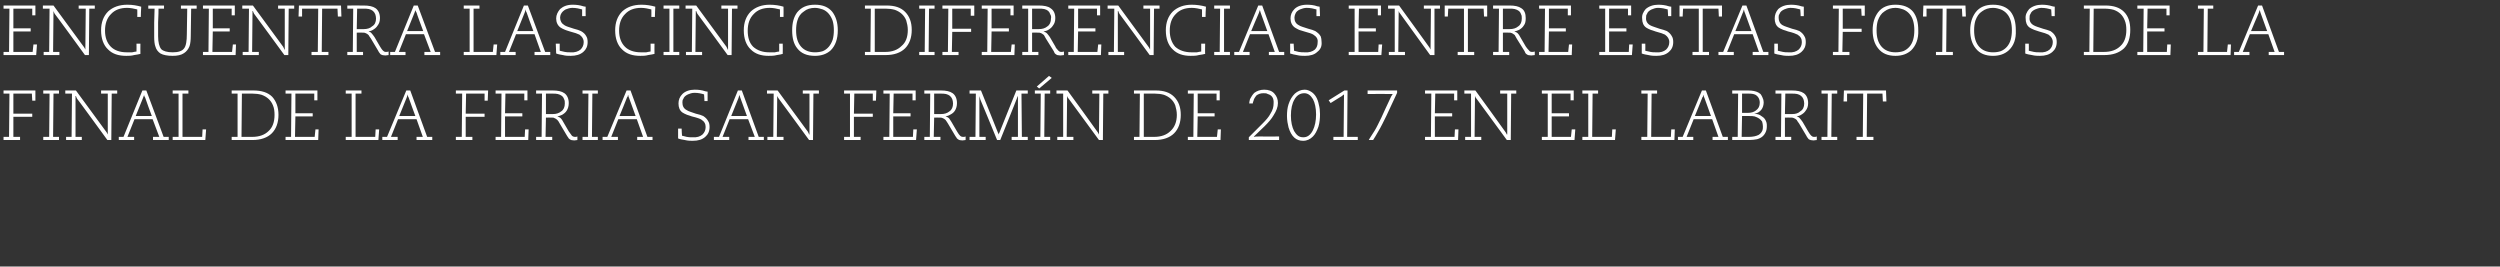 <?xml version="1.0" standalone="no"?><!DOCTYPE svg PUBLIC "-//W3C//DTD SVG 1.1//EN" "http://www.w3.org/Graphics/SVG/1.1/DTD/svg11.dtd"><svg xmlns="http://www.w3.org/2000/svg" version="1.1" width="635.6px" height="67.755px" viewBox="0 0 635.6 67.755"><rect x="0" y="0" width="635.6" height="67.755" fill="#333333" stroke="none"/>  <desc>ENCUENTRA LAS CINCO DIFERENCIAS ENTRE ESTAS FOTOS DE la final DE LA Feria San Ferm n de 2017 en el LABRIT</desc>  <defs/>  <g id="Polygon36024">    <path d="M 0.9 35.6 L 0.9 34.8 L 2.3 34.8 L 2.4 23.8 L 0.9 23.8 L 0.9 23 L 9 23 L 9 25.6 L 8.2 25.6 L 8.1 23.8 L 3.4 23.8 L 3.4 28.9 L 8.2 28.9 L 8.2 29.7 L 3.4 29.7 L 3.4 34.8 L 5.1 34.8 L 5.1 35.6 L 0.9 35.6 Z M 11 35.6 L 11 34.8 L 12.5 34.8 L 12.6 23.8 L 11 23.8 L 11 23 L 15 23 L 15 23.8 L 13.6 23.8 L 13.5 34.8 L 15 34.8 L 15 35.6 L 11 35.6 Z M 16.8 34.8 L 18.2 34.8 L 18.3 23.8 L 16.6 23.8 L 16.6 23 L 19.3 23 C 19.3 23 26.98 33.48 27 33.5 C 27.1 33.6 27.2 33.8 27.4 34.2 C 27.36 34.17 27.4 34.2 27.4 34.2 L 27.4 23.8 L 25.7 23.8 L 25.7 23 L 29.8 23 L 29.8 23.8 L 28.4 23.8 L 28.3 35.6 L 27.3 35.6 C 27.3 35.6 19.63 25.06 19.6 25.1 C 19.5 24.9 19.4 24.7 19.3 24.4 C 19.27 24.41 19.2 24.4 19.2 24.4 L 19.2 34.8 L 20.8 34.8 L 20.8 35.6 L 16.8 35.6 L 16.8 34.8 Z M 36.9 24.8 C 36.8 24.7 36.7 24.5 36.6 24.1 C 36.6 24.1 36.6 24.1 36.6 24.1 C 36.6 24.3 36.6 24.4 36.5 24.5 C 36.5 24.6 36.4 24.7 36.4 24.8 C 36.39 24.82 34.5 29.5 34.5 29.5 L 38.6 29.5 C 38.6 29.5 36.86 24.83 36.9 24.8 Z M 30.2 34.8 L 31.4 34.8 L 36.2 23 L 37.2 23 L 41.6 34.8 L 42.9 34.8 L 42.9 35.6 L 38.9 35.6 L 38.9 34.8 L 40.5 34.8 L 38.8 30.3 L 34.2 30.3 L 32.4 34.8 L 34.1 34.8 L 34.1 35.6 L 30.2 35.6 L 30.2 34.8 Z M 43.9 35.6 L 43.9 34.8 L 45.4 34.8 L 45.4 23.8 L 43.9 23.8 L 43.9 23 L 47.9 23 L 47.9 23.8 L 46.4 23.8 L 46.4 34.8 L 51.4 34.8 L 51.5 32.9 L 52.4 32.9 L 52.2 35.6 L 43.9 35.6 Z M 64.1 34.8 C 65.9 34.8 67.3 34.3 68.3 33.3 C 69.3 32.4 69.8 31 69.8 29.2 C 69.8 28.3 69.7 27.5 69.4 26.8 C 68.9 25.5 67.9 24.6 66.5 24.1 C 65.8 23.9 65 23.8 64.2 23.8 C 64.19 23.79 61.5 23.8 61.5 23.8 L 61.4 34.8 C 61.4 34.8 64.08 34.8 64.1 34.8 Z M 58.9 34.8 L 60.4 34.8 L 60.4 23.8 L 58.9 23.8 L 58.9 23 C 58.9 23 64.44 22.99 64.4 23 C 66.5 23 68.1 23.5 69.2 24.6 C 70.2 25.7 70.8 27.2 70.8 29.2 C 70.8 31.2 70.2 32.8 69.1 33.9 C 68 35 66.3 35.6 64.2 35.6 C 64.19 35.59 58.9 35.6 58.9 35.6 L 58.9 34.8 Z M 72.6 34.8 L 74 34.8 L 74.1 23.8 L 72.6 23.8 L 72.6 23 L 80.7 23 L 80.7 25.5 L 79.9 25.5 L 79.9 23.8 L 75.1 23.8 L 75.1 28.8 L 79.5 28.8 L 79.5 29.6 L 75.1 29.6 L 75 34.8 L 80 34.8 L 80.2 32.9 L 81 32.9 L 80.9 35.6 L 72.6 35.6 L 72.6 34.8 Z M 87.9 35.6 L 87.9 34.8 L 89.4 34.8 L 89.4 23.8 L 87.9 23.8 L 87.9 23 L 91.9 23 L 91.9 23.8 L 90.4 23.8 L 90.4 34.8 L 95.4 34.8 L 95.5 32.9 L 96.4 32.9 L 96.2 35.6 L 87.9 35.6 Z M 103.9 24.8 C 103.8 24.7 103.7 24.5 103.7 24.1 C 103.7 24.1 103.6 24.1 103.6 24.1 C 103.6 24.3 103.6 24.4 103.5 24.5 C 103.5 24.6 103.4 24.7 103.4 24.8 C 103.41 24.82 101.5 29.5 101.5 29.5 L 105.6 29.5 C 105.6 29.5 103.88 24.83 103.9 24.8 Z M 97.2 34.8 L 98.4 34.8 L 103.3 23 L 104.3 23 L 108.6 34.8 L 109.9 34.8 L 109.9 35.6 L 105.9 35.6 L 105.9 34.8 L 107.5 34.8 L 105.9 30.3 L 101.2 30.3 L 99.4 34.8 L 101.1 34.8 L 101.1 35.6 L 97.2 35.6 L 97.2 34.8 Z M 115.9 35.6 L 115.9 34.8 L 117.4 34.8 L 117.5 23.8 L 115.9 23.8 L 115.9 23 L 124.1 23 L 124 25.6 L 123.2 25.6 L 123.2 23.8 L 118.5 23.8 L 118.4 28.9 L 123.2 28.9 L 123.2 29.7 L 118.4 29.7 L 118.4 34.8 L 120.1 34.8 L 120.1 35.6 L 115.9 35.6 Z M 126 34.8 L 127.4 34.8 L 127.5 23.8 L 126 23.8 L 126 23 L 134.1 23 L 134.1 25.5 L 133.3 25.5 L 133.3 23.8 L 128.5 23.8 L 128.4 28.8 L 132.8 28.8 L 132.8 29.6 L 128.4 29.6 L 128.4 34.8 L 133.4 34.8 L 133.5 32.9 L 134.4 32.9 L 134.3 35.6 L 126 35.6 L 126 34.8 Z M 140.5 29 C 141.4 29 142.1 28.8 142.7 28.3 C 143.3 27.9 143.6 27.2 143.6 26.3 C 143.6 25.9 143.6 25.5 143.4 25.2 C 143.2 24.5 142.6 24.1 141.8 23.9 C 141.4 23.8 141 23.8 140.4 23.8 C 140.42 23.79 138.8 23.8 138.8 23.8 L 138.8 29 C 138.8 29 140.5 29 140.5 29 Z M 136.3 34.8 L 137.7 34.8 L 137.8 23.8 L 136.3 23.8 L 136.3 23 C 136.3 23 140.47 22.99 140.5 23 C 141.8 23 142.8 23.2 143.5 23.7 C 144.2 24.2 144.6 25.1 144.6 26.2 C 144.6 27 144.4 27.6 144.1 28.1 C 143.8 28.6 143.4 28.9 142.9 29.2 C 142.5 29.4 142.1 29.5 141.7 29.6 C 141.7 29.6 141.7 29.6 141.7 29.6 C 142 29.7 142.3 29.8 142.6 30.1 C 142.8 30.3 143 30.6 143.2 31 C 143.2 31 144.6 33.4 144.6 33.4 C 144.8 33.7 145.1 34.1 145.4 34.5 C 145.6 34.7 145.9 34.8 146.2 34.8 C 146.4 34.8 146.6 34.8 146.8 34.7 C 146.8 34.7 146.8 35.6 146.8 35.6 C 146.6 35.6 146.3 35.7 146 35.7 C 145.6 35.7 145.4 35.6 145.2 35.6 C 145 35.5 144.8 35.4 144.6 35.2 C 144.5 35 144.4 34.9 144.2 34.6 C 144.2 34.6 142.3 31.4 142.3 31.4 C 142.1 31 141.9 30.7 141.7 30.5 C 141.5 30.3 141.2 30.1 140.9 30 C 140.8 29.9 140.5 29.9 140.3 29.9 C 140.3 29.87 138.8 29.9 138.8 29.9 L 138.7 34.8 L 140.4 34.8 L 140.4 35.6 L 136.3 35.6 L 136.3 34.8 Z M 148.1 35.6 L 148.1 34.8 L 149.5 34.8 L 149.6 23.8 L 148.1 23.8 L 148.1 23 L 152 23 L 152 23.8 L 150.6 23.8 L 150.5 34.8 L 152 34.8 L 152 35.6 L 148.1 35.6 Z M 159.9 24.8 C 159.8 24.7 159.8 24.5 159.7 24.1 C 159.7 24.1 159.7 24.1 159.7 24.1 C 159.6 24.3 159.6 24.4 159.6 24.5 C 159.5 24.6 159.5 24.7 159.4 24.8 C 159.43 24.82 157.5 29.5 157.5 29.5 L 161.6 29.5 C 161.6 29.5 159.9 24.83 159.9 24.8 Z M 153.2 34.8 L 154.4 34.8 L 159.3 23 L 160.3 23 L 164.6 34.8 L 165.9 34.8 L 165.9 35.6 L 162 35.6 L 162 34.8 L 163.5 34.8 L 161.9 30.3 L 157.2 30.3 L 155.4 34.8 L 157.1 34.8 L 157.1 35.6 L 153.2 35.6 L 153.2 34.8 Z M 173.3 32.7 C 173.3 32.7 173.36 34.48 173.4 34.5 C 173.7 34.6 174.1 34.7 174.6 34.8 C 175 34.9 175.5 34.9 176 34.9 C 177.2 35 178 34.7 178.6 34.2 C 179.1 33.7 179.4 33.1 179.4 32.3 C 179.4 31.5 179.1 30.9 178.3 30.4 C 178 30.2 177.2 29.9 175.9 29.6 C 175.4 29.4 175 29.3 174.7 29.2 C 174.2 29 173.8 28.8 173.5 28.6 C 172.8 28.1 172.5 27.3 172.5 26.3 C 172.5 25.4 172.8 24.6 173.5 23.9 C 174.2 23.2 175.3 22.8 176.6 22.8 C 177.6 22.8 178.4 22.9 179.3 23.2 C 179.4 23.2 179.6 23.3 179.9 23.3 C 179.9 23.35 179.9 25.7 179.9 25.7 L 179.1 25.7 C 179.1 25.7 179.03 24 179 24 C 178.4 23.8 177.5 23.6 176.6 23.6 C 175.9 23.6 175.4 23.8 174.9 24 C 174.3 24.3 173.9 24.6 173.7 25.2 C 173.5 25.4 173.5 25.8 173.5 26.1 C 173.5 26.9 173.8 27.6 174.6 28 C 175 28.3 175.8 28.5 176.9 28.9 C 177.8 29.1 178.4 29.3 178.8 29.5 C 179.4 29.9 179.8 30.3 180.1 30.9 C 180.3 31.2 180.4 31.7 180.4 32.3 C 180.4 33.4 180 34.2 179.3 34.8 C 178.5 35.5 177.5 35.8 176.1 35.8 C 175.6 35.8 174.9 35.8 174.1 35.6 C 173.5 35.5 172.9 35.4 172.4 35.2 C 172.42 35.21 172.4 32.7 172.4 32.7 L 173.3 32.7 Z M 188.2 24.8 C 188.2 24.7 188.1 24.5 188 24.1 C 188 24.1 188 24.1 188 24.1 C 188 24.3 187.9 24.4 187.9 24.5 C 187.8 24.6 187.8 24.7 187.8 24.8 C 187.77 24.82 185.9 29.5 185.9 29.5 L 189.9 29.5 C 189.9 29.5 188.23 24.83 188.2 24.8 Z M 181.5 34.8 L 182.8 34.8 L 187.6 23 L 188.6 23 L 192.9 34.8 L 194.2 34.8 L 194.2 35.6 L 190.3 35.6 L 190.3 34.8 L 191.9 34.8 L 190.2 30.3 L 185.5 30.3 L 183.7 34.8 L 185.4 34.8 L 185.4 35.6 L 181.5 35.6 L 181.5 34.8 Z M 195.1 34.8 L 196.6 34.8 L 196.7 23.8 L 195 23.8 L 195 23 L 197.7 23 C 197.7 23 205.36 33.48 205.4 33.5 C 205.4 33.6 205.6 33.8 205.7 34.2 C 205.73 34.17 205.8 34.2 205.8 34.2 L 205.8 23.8 L 204.1 23.8 L 204.1 23 L 208.2 23 L 208.2 23.8 L 206.8 23.8 L 206.7 35.6 L 205.7 35.6 C 205.7 35.6 198 25.06 198 25.1 C 197.9 24.9 197.7 24.7 197.6 24.4 C 197.65 24.41 197.6 24.4 197.6 24.4 L 197.5 34.8 L 199.2 34.8 L 199.2 35.6 L 195.1 35.6 L 195.1 34.8 Z M 214.6 35.6 L 214.6 34.8 L 216.1 34.8 L 216.1 23.8 L 214.6 23.8 L 214.6 23 L 222.8 23 L 222.7 25.6 L 221.9 25.6 L 221.9 23.8 L 217.2 23.8 L 217.1 28.9 L 221.9 28.9 L 221.9 29.7 L 217.1 29.7 L 217.1 34.8 L 218.8 34.8 L 218.8 35.6 L 214.6 35.6 Z M 224.6 34.8 L 226.1 34.8 L 226.2 23.8 L 224.6 23.8 L 224.6 23 L 232.8 23 L 232.8 25.5 L 232 25.5 L 232 23.8 L 227.2 23.8 L 227.1 28.8 L 231.5 28.8 L 231.5 29.6 L 227.1 29.6 L 227.1 34.8 L 232.1 34.8 L 232.2 32.9 L 233.1 32.9 L 232.9 35.6 L 224.6 35.6 L 224.6 34.8 Z M 239.2 29 C 240.1 29 240.8 28.8 241.4 28.3 C 242 27.9 242.3 27.2 242.3 26.3 C 242.3 25.9 242.2 25.5 242.1 25.2 C 241.8 24.5 241.3 24.1 240.5 23.9 C 240.1 23.8 239.6 23.8 239.1 23.8 C 239.11 23.79 237.5 23.8 237.5 23.8 L 237.5 29 C 237.5 29 239.19 29 239.2 29 Z M 235 34.8 L 236.4 34.8 L 236.5 23.8 L 235 23.8 L 235 23 C 235 23 239.15 22.99 239.2 23 C 240.5 23 241.5 23.2 242.2 23.7 C 242.9 24.2 243.3 25.1 243.3 26.2 C 243.3 27 243.1 27.6 242.8 28.1 C 242.5 28.6 242.1 28.9 241.5 29.2 C 241.2 29.4 240.8 29.5 240.4 29.6 C 240.4 29.6 240.4 29.6 240.4 29.6 C 240.7 29.7 241 29.8 241.3 30.1 C 241.4 30.3 241.7 30.6 241.9 31 C 241.9 31 243.3 33.4 243.3 33.4 C 243.5 33.7 243.7 34.1 244.1 34.5 C 244.3 34.7 244.5 34.8 244.9 34.8 C 245.1 34.8 245.3 34.8 245.5 34.7 C 245.5 34.7 245.5 35.6 245.5 35.6 C 245.2 35.6 245 35.7 244.7 35.7 C 244.3 35.7 244 35.6 243.9 35.6 C 243.7 35.5 243.5 35.4 243.3 35.2 C 243.2 35 243.1 34.9 242.9 34.6 C 242.9 34.6 241 31.4 241 31.4 C 240.7 31 240.6 30.7 240.4 30.5 C 240.2 30.3 239.9 30.1 239.6 30 C 239.4 29.9 239.2 29.9 239 29.9 C 238.98 29.87 237.5 29.9 237.5 29.9 L 237.4 34.8 L 239.1 34.8 L 239.1 35.6 L 235 35.6 L 235 34.8 Z M 246.5 34.8 L 248 34.8 L 248.1 23.8 L 246.5 23.8 L 246.5 23 L 249.4 23 C 249.4 23 253.74 33.72 253.7 33.7 C 253.8 33.9 253.9 34.1 253.9 34.2 C 253.9 34.2 253.9 34.2 253.9 34.2 C 253.9 34.1 254 33.9 254.1 33.7 C 254.07 33.72 258.4 23 258.4 23 L 261.3 23 L 261.3 23.8 L 259.7 23.8 L 259.8 34.8 L 261.3 34.8 L 261.3 35.6 L 257.2 35.6 L 257.2 34.8 L 258.8 34.8 L 258.8 24.5 C 258.8 24.5 258.73 24.54 258.7 24.5 C 258.7 24.6 258.6 24.8 258.5 25.1 C 258.55 25.06 254.3 35.6 254.3 35.6 L 253.5 35.6 C 253.5 35.6 249.24 25.19 249.2 25.2 C 249.2 25.1 249.2 25 249.1 24.9 C 249.1 24.8 249.1 24.7 249.1 24.6 C 249.06 24.61 249 24.6 249 24.6 L 249 34.8 L 250.6 34.8 L 250.6 35.6 L 246.5 35.6 L 246.5 34.8 Z M 263.6 22 L 266.7 19.3 L 267.4 19.8 L 264.2 22.5 L 263.6 22 Z M 263.1 35.6 L 263.1 34.8 L 264.5 34.8 L 264.6 23.8 L 263.1 23.8 L 263.1 23 L 267 23 L 267 23.8 L 265.6 23.8 L 265.5 34.8 L 267 34.8 L 267 35.6 L 263.1 35.6 Z M 268.8 34.8 L 270.3 34.8 L 270.3 23.8 L 268.6 23.8 L 268.6 23 L 271.4 23 C 271.4 23 279.04 33.48 279 33.5 C 279.1 33.6 279.2 33.8 279.4 34.2 C 279.41 34.17 279.4 34.2 279.4 34.2 L 279.5 23.8 L 277.7 23.8 L 277.7 23 L 281.8 23 L 281.8 23.8 L 280.5 23.8 L 280.4 35.6 L 279.4 35.6 C 279.4 35.6 271.68 25.06 271.7 25.1 C 271.5 24.9 271.4 24.7 271.3 24.4 C 271.32 24.41 271.3 24.4 271.3 24.4 L 271.2 34.8 L 272.9 34.8 L 272.9 35.6 L 268.8 35.6 L 268.8 34.8 Z M 293.4 34.8 C 295.2 34.8 296.6 34.3 297.6 33.3 C 298.6 32.4 299.2 31 299.2 29.2 C 299.2 28.3 299 27.5 298.8 26.8 C 298.3 25.5 297.3 24.6 295.9 24.1 C 295.2 23.9 294.4 23.8 293.6 23.8 C 293.55 23.79 290.8 23.8 290.8 23.8 L 290.8 34.8 C 290.8 34.8 293.45 34.8 293.4 34.8 Z M 288.3 34.8 L 289.7 34.8 L 289.8 23.8 L 288.3 23.8 L 288.3 23 C 288.3 23 293.81 22.99 293.8 23 C 295.9 23 297.4 23.5 298.5 24.6 C 299.6 25.7 300.2 27.2 300.2 29.2 C 300.2 31.2 299.6 32.8 298.5 33.9 C 297.4 35 295.7 35.6 293.6 35.6 C 293.55 35.59 288.3 35.6 288.3 35.6 L 288.3 34.8 Z M 302 34.8 L 303.4 34.8 L 303.5 23.8 L 302 23.8 L 302 23 L 310.1 23 L 310.1 25.5 L 309.3 25.5 L 309.3 23.8 L 304.5 23.8 L 304.5 28.8 L 308.8 28.8 L 308.8 29.6 L 304.5 29.6 L 304.4 34.8 L 309.4 34.8 L 309.6 32.9 L 310.4 32.9 L 310.3 35.6 L 302 35.6 L 302 34.8 Z M 317.5 34.9 C 317.5 34.9 320.87 31.54 320.9 31.5 C 321.9 30.5 322.6 29.7 323 28.9 C 323.6 28 323.8 27.1 323.8 26.3 C 323.9 25 323.4 24.2 322.3 23.9 C 322 23.7 321.7 23.7 321.2 23.7 C 320.5 23.7 319.9 23.9 319.4 24.3 C 319.1 24.7 318.8 25.1 318.7 25.6 C 318.6 25.9 318.5 26.1 318.5 26.3 C 318.5 26.3 317.6 26.3 317.6 26.3 C 317.6 26 317.7 25.6 317.8 25.2 C 318.1 24.6 318.5 24 318.9 23.6 C 319.6 23.1 320.4 22.8 321.4 22.8 C 322.5 22.8 323.4 23.1 324 23.8 C 324.6 24.5 324.9 25.2 324.9 26.2 C 324.9 27.2 324.5 28.2 323.8 29.3 C 323.3 30.2 322.5 31.1 321.5 32.1 C 321.52 32.07 318.8 34.7 318.8 34.7 C 318.8 34.7 318.76 34.77 318.8 34.8 C 319.1 34.7 319.6 34.7 320.2 34.7 C 320.2 34.73 325.2 34.7 325.2 34.7 L 325.2 35.6 L 317.5 35.6 L 317.5 34.9 Z M 327.6 32.4 C 327.4 31.6 327.2 30.6 327.2 29.5 C 327.2 28.4 327.3 27.4 327.6 26.5 C 328 25.3 328.5 24.5 329.2 23.8 C 329.9 23.2 330.7 22.8 331.7 22.8 C 332.3 22.8 332.8 23 333.3 23.3 C 334.3 23.9 335 25 335.3 26.6 C 335.5 27.3 335.6 28.2 335.6 29 C 335.6 30.1 335.5 31.2 335.2 32.2 C 334.8 33.3 334.4 34.1 333.8 34.7 C 333.1 35.4 332.3 35.8 331.3 35.8 C 329.5 35.8 328.3 34.7 327.6 32.4 C 327.6 32.4 327.6 32.4 327.6 32.4 Z M 329.1 25.3 C 328.5 26.3 328.2 27.7 328.2 29.4 C 328.2 31 328.5 32.3 329 33.3 C 329.3 33.8 329.6 34.2 330 34.5 C 330.4 34.8 330.8 34.9 331.4 34.9 C 332.4 34.9 333.2 34.3 333.8 33.1 C 334.3 32.1 334.6 30.7 334.6 29.1 C 334.6 27.5 334.3 26.1 333.8 25.2 C 333.2 24.2 332.5 23.7 331.6 23.7 C 330.6 23.7 329.7 24.2 329.1 25.3 C 329.1 25.3 329.1 25.3 329.1 25.3 Z M 339 34.8 L 341.6 34.8 L 341.7 24 C 341.7 24 341.45 24.2 341.4 24.2 C 341.4 24.2 341.3 24.3 341.2 24.4 C 341.23 24.36 338.3 26.2 338.3 26.2 L 337.8 25.5 L 341.8 23 L 342.6 23 L 342.5 34.8 L 345.2 34.8 L 345.2 35.6 L 339 35.6 L 339 34.8 Z M 347.7 23 L 355.2 23 L 355.2 23.6 C 355.2 23.6 352.49 29.4 352.5 29.4 C 351.8 30.8 351.1 32.3 350.3 33.6 C 349.9 34.3 349.5 35 349.1 35.6 C 349.1 35.6 348 35.6 348 35.6 C 348.3 35 348.9 34.2 349.5 33.2 C 350 32.4 350.5 31.3 351.2 29.9 C 351.7 28.7 352.6 26.9 353.7 24.5 C 353.9 24.2 354 24 354.1 23.9 C 354.08 23.86 347.7 23.9 347.7 23.9 L 347.7 23 Z M 362.3 34.8 L 363.8 34.8 L 363.9 23.8 L 362.3 23.8 L 362.3 23 L 370.5 23 L 370.5 25.5 L 369.7 25.5 L 369.7 23.8 L 364.9 23.8 L 364.8 28.8 L 369.2 28.8 L 369.2 29.6 L 364.8 29.6 L 364.8 34.8 L 369.8 34.8 L 369.9 32.9 L 370.8 32.9 L 370.7 35.6 L 362.3 35.6 L 362.3 34.8 Z M 372.5 34.8 L 374 34.8 L 374 23.8 L 372.3 23.8 L 372.3 23 L 375.1 23 C 375.1 23 382.74 33.48 382.7 33.5 C 382.8 33.6 382.9 33.8 383.1 34.2 C 383.12 34.17 383.2 34.2 383.2 34.2 L 383.2 23.8 L 381.4 23.8 L 381.4 23 L 385.5 23 L 385.5 23.8 L 384.2 23.8 L 384.1 35.6 L 383.1 35.6 C 383.1 35.6 375.38 25.06 375.4 25.1 C 375.2 24.9 375.1 24.7 375 24.4 C 375.03 24.41 375 24.4 375 24.4 L 374.9 34.8 L 376.6 34.8 L 376.6 35.6 L 372.5 35.6 L 372.5 34.8 Z M 392 34.8 L 393.5 34.8 L 393.5 23.8 L 392 23.8 L 392 23 L 400.1 23 L 400.1 25.5 L 399.3 25.5 L 399.3 23.8 L 394.5 23.8 L 394.5 28.8 L 398.9 28.8 L 398.9 29.6 L 394.5 29.6 L 394.5 34.8 L 399.4 34.8 L 399.6 32.9 L 400.5 32.9 L 400.3 35.6 L 392 35.6 L 392 34.8 Z M 402.3 35.6 L 402.3 34.8 L 403.8 34.8 L 403.8 23.8 L 402.3 23.8 L 402.3 23 L 406.3 23 L 406.3 23.8 L 404.9 23.8 L 404.8 34.8 L 409.8 34.8 L 409.9 32.9 L 410.8 32.9 L 410.6 35.6 L 402.3 35.6 Z M 417.3 35.6 L 417.3 34.8 L 418.8 34.8 L 418.9 23.8 L 417.3 23.8 L 417.3 23 L 421.3 23 L 421.3 23.8 L 419.9 23.8 L 419.8 34.8 L 424.8 34.8 L 424.9 32.9 L 425.8 32.9 L 425.7 35.6 L 417.3 35.6 Z M 433.3 24.8 C 433.2 24.7 433.2 24.5 433.1 24.1 C 433.1 24.1 433.1 24.1 433.1 24.1 C 433 24.3 433 24.4 433 24.5 C 432.9 24.6 432.9 24.7 432.8 24.8 C 432.83 24.82 430.9 29.5 430.9 29.5 L 435 29.5 C 435 29.5 433.3 24.83 433.3 24.8 Z M 426.6 34.8 L 427.8 34.8 L 432.7 23 L 433.7 23 L 438 34.8 L 439.3 34.8 L 439.3 35.6 L 435.4 35.6 L 435.4 34.8 L 436.9 34.8 L 435.3 30.3 L 430.6 30.3 L 428.8 34.8 L 430.5 34.8 L 430.5 35.6 L 426.6 35.6 L 426.6 34.8 Z M 444.6 34.8 C 445.7 34.8 446.5 34.6 447.1 34.3 C 447.6 34 447.9 33.6 448.1 33.1 C 448.2 32.8 448.2 32.5 448.2 32.1 C 448.2 31.7 448.1 31.3 448 30.9 C 447.6 30.3 447 29.9 446.1 29.6 C 445.7 29.5 445.3 29.5 444.8 29.5 C 444.85 29.49 442.9 29.5 442.9 29.5 L 442.8 34.8 C 442.8 34.8 444.64 34.8 444.6 34.8 Z M 444.3 28.7 C 445.2 28.7 445.9 28.5 446.4 28.1 C 447.1 27.6 447.4 27 447.4 26.1 C 447.4 25.2 447 24.5 446.3 24.1 C 445.9 23.9 445.4 23.8 444.6 23.8 C 444.59 23.79 442.9 23.8 442.9 23.8 L 442.9 28.7 C 442.9 28.7 444.35 28.7 444.3 28.7 Z M 440.4 34.8 L 441.8 34.8 L 441.9 23.8 L 440.4 23.8 L 440.4 23 C 440.4 23 444.37 22.99 444.4 23 C 445.6 23 446.4 23.2 447 23.5 C 447.2 23.6 447.4 23.8 447.6 23.9 C 447.8 24.2 448 24.5 448.1 24.8 C 448.3 25.2 448.4 25.6 448.4 26 C 448.4 26.7 448.2 27.4 447.8 27.9 C 447.3 28.5 446.8 28.8 446 28.9 C 446 28.9 446 28.9 446 28.9 C 446.2 28.9 446.5 29 446.7 29 C 447.3 29.1 447.7 29.4 448.1 29.7 C 448.6 30 448.9 30.5 449.1 31.1 C 449.2 31.4 449.2 31.7 449.2 32.1 C 449.2 32.7 449.1 33.2 448.9 33.6 C 448.5 34.5 447.8 35.1 446.7 35.4 C 446.1 35.5 445.5 35.6 444.8 35.6 C 444.76 35.59 440.4 35.6 440.4 35.6 L 440.4 34.8 Z M 455.6 29 C 456.5 29 457.2 28.8 457.7 28.3 C 458.4 27.9 458.7 27.2 458.7 26.3 C 458.7 25.9 458.6 25.5 458.5 25.2 C 458.2 24.5 457.7 24.1 456.9 23.9 C 456.5 23.8 456 23.8 455.5 23.8 C 455.49 23.79 453.9 23.8 453.9 23.8 L 453.8 29 C 453.8 29 455.57 29 455.6 29 Z M 451.4 34.8 L 452.8 34.8 L 452.9 23.8 L 451.4 23.8 L 451.4 23 C 451.4 23 455.54 22.99 455.5 23 C 456.9 23 457.9 23.2 458.6 23.7 C 459.3 24.2 459.7 25.1 459.7 26.2 C 459.7 27 459.5 27.6 459.1 28.1 C 458.8 28.6 458.4 28.9 457.9 29.2 C 457.6 29.4 457.2 29.5 456.8 29.6 C 456.8 29.6 456.8 29.6 456.8 29.6 C 457.1 29.7 457.4 29.8 457.6 30.1 C 457.8 30.3 458 30.6 458.3 31 C 458.3 31 459.7 33.4 459.7 33.4 C 459.9 33.7 460.1 34.1 460.5 34.5 C 460.7 34.7 460.9 34.8 461.2 34.8 C 461.5 34.8 461.7 34.8 461.9 34.7 C 461.9 34.7 461.9 35.6 461.9 35.6 C 461.6 35.6 461.3 35.7 461.1 35.7 C 460.7 35.7 460.4 35.6 460.3 35.6 C 460 35.5 459.8 35.4 459.7 35.2 C 459.6 35 459.4 34.9 459.3 34.6 C 459.3 34.6 457.4 31.4 457.4 31.4 C 457.1 31 456.9 30.7 456.8 30.5 C 456.6 30.3 456.3 30.1 456 30 C 455.8 29.9 455.6 29.9 455.4 29.9 C 455.37 29.87 453.8 29.9 453.8 29.9 L 453.8 34.8 L 455.4 34.8 L 455.4 35.6 L 451.4 35.6 L 451.4 34.8 Z M 463.1 35.6 L 463.1 34.8 L 464.6 34.8 L 464.7 23.8 L 463.1 23.8 L 463.1 23 L 467.1 23 L 467.1 23.8 L 465.7 23.8 L 465.6 34.8 L 467.1 34.8 L 467.1 35.6 L 463.1 35.6 Z M 472 34.8 L 473.6 34.8 L 473.7 23.8 L 469.6 23.8 L 469.6 25.8 L 468.7 25.8 L 468.8 23 L 479.5 23 L 479.6 25.8 L 478.7 25.8 L 478.6 23.8 L 474.7 23.8 L 474.6 34.8 L 476.3 34.8 L 476.3 35.6 L 472 35.6 L 472 34.8 Z " stroke="none" fill="#fff"/>  </g>  <g id="Polygon36023">    <path d="M 0.9 13.2 L 2.3 13.2 L 2.4 2.2 L 0.9 2.2 L 0.9 1.4 L 9 1.4 L 9 3.9 L 8.2 3.9 L 8.2 2.2 L 3.4 2.2 L 3.4 7.2 L 7.8 7.2 L 7.8 8 L 3.4 8 L 3.4 13.2 L 8.3 13.2 L 8.5 11.3 L 9.4 11.3 L 9.2 14 L 0.9 14 L 0.9 13.2 Z M 11.1 13.2 L 12.5 13.2 L 12.6 2.2 L 10.9 2.2 L 10.9 1.4 L 13.6 1.4 C 13.6 1.4 21.3 11.88 21.3 11.9 C 21.4 12 21.5 12.2 21.7 12.6 C 21.67 12.57 21.7 12.6 21.7 12.6 L 21.8 2.2 L 20 2.2 L 20 1.4 L 24.1 1.4 L 24.1 2.2 L 22.7 2.2 L 22.6 14 L 21.6 14 C 21.6 14 13.94 3.46 13.9 3.5 C 13.8 3.3 13.7 3.1 13.6 2.8 C 13.59 2.81 13.6 2.8 13.6 2.8 L 13.5 13.2 L 15.1 13.2 L 15.1 14 L 11.1 14 L 11.1 13.2 Z M 35.7 11.1 C 35.7 11.1 35.67 13.72 35.7 13.7 C 35.3 13.8 34.8 13.9 34.1 14 C 33.4 14.2 32.7 14.2 32.1 14.2 C 30.1 14.2 28.6 13.7 27.5 12.6 C 26.3 11.5 25.7 9.8 25.7 7.7 C 25.7 5.7 26.3 4.1 27.5 2.9 C 28.7 1.8 30.3 1.2 32.4 1.2 C 33.7 1.2 34.8 1.4 35.9 1.7 C 35.87 1.75 35.8 4.3 35.8 4.3 L 34.9 4.3 C 34.9 4.3 34.93 2.38 34.9 2.4 C 34.1 2.2 33.2 2 32.3 2 C 30.6 2 29.2 2.5 28.2 3.6 C 27.2 4.6 26.7 6 26.7 7.8 C 26.7 9.5 27.2 10.9 28.2 11.9 C 29.1 12.8 30.5 13.3 32.2 13.3 C 32.6 13.3 33.1 13.3 33.6 13.3 C 34.1 13.2 34.5 13.1 34.7 13.1 C 34.73 13.06 34.7 11.1 34.7 11.1 L 35.7 11.1 Z M 41.7 1.4 L 41.7 2.2 C 41.7 2.2 40.27 2.19 40.3 2.2 C 40.3 2.7 40.3 3.9 40.2 5.7 C 40.2 7.1 40.2 8.3 40.2 9.2 C 40.2 10.8 40.5 11.9 41 12.5 C 41.5 13 42.5 13.3 43.9 13.3 C 45.3 13.3 46.3 13 46.8 12.3 C 47.3 11.7 47.5 10.4 47.5 8.7 C 47.5 8.67 47.6 2.2 47.6 2.2 L 46 2.2 L 46 1.4 L 50 1.4 L 50 2.2 L 48.6 2.2 C 48.6 2.2 48.52 9.1 48.5 9.1 C 48.5 10.2 48.4 11.1 48.2 11.7 C 47.9 12.5 47.4 13.1 46.8 13.5 C 46.1 14 45.1 14.2 43.9 14.2 C 42.6 14.2 41.5 14 40.8 13.6 C 40.2 13.2 39.7 12.6 39.5 11.8 C 39.3 11.3 39.2 10.4 39.2 9.4 C 39.2 8.1 39.2 6.9 39.2 5.8 C 39.22 5.77 39.3 2.2 39.3 2.2 L 37.7 2.2 L 37.7 1.4 L 41.7 1.4 Z M 51.6 13.2 L 53 13.2 L 53.1 2.2 L 51.6 2.2 L 51.6 1.4 L 59.7 1.4 L 59.7 3.9 L 58.9 3.9 L 58.9 2.2 L 54.1 2.2 L 54.1 7.2 L 58.4 7.2 L 58.4 8 L 54.1 8 L 54 13.2 L 59 13.2 L 59.2 11.3 L 60 11.3 L 59.9 14 L 51.6 14 L 51.6 13.2 Z M 61.7 13.2 L 63.2 13.2 L 63.3 2.2 L 61.6 2.2 L 61.6 1.4 L 64.3 1.4 C 64.3 1.4 71.96 11.88 72 11.9 C 72 12 72.2 12.2 72.3 12.6 C 72.34 12.57 72.4 12.6 72.4 12.6 L 72.4 2.2 L 70.7 2.2 L 70.7 1.4 L 74.8 1.4 L 74.8 2.2 L 73.4 2.2 L 73.3 14 L 72.3 14 C 72.3 14 64.61 3.46 64.6 3.5 C 64.5 3.3 64.4 3.1 64.3 2.8 C 64.25 2.81 64.2 2.8 64.2 2.8 L 64.1 13.2 L 65.8 13.2 L 65.8 14 L 61.7 14 L 61.7 13.2 Z M 79.2 13.2 L 80.8 13.2 L 80.9 2.2 L 76.8 2.2 L 76.8 4.2 L 75.9 4.2 L 76 1.4 L 86.7 1.4 L 86.8 4.2 L 85.9 4.2 L 85.8 2.2 L 81.9 2.2 L 81.8 13.2 L 83.5 13.2 L 83.5 14 L 79.2 14 L 79.2 13.2 Z M 92.5 7.4 C 93.3 7.4 94.1 7.2 94.6 6.7 C 95.3 6.3 95.6 5.6 95.6 4.7 C 95.6 4.3 95.5 3.9 95.4 3.6 C 95.1 2.9 94.6 2.5 93.8 2.3 C 93.4 2.2 92.9 2.2 92.4 2.2 C 92.39 2.19 90.8 2.2 90.8 2.2 L 90.7 7.4 C 90.7 7.4 92.47 7.4 92.5 7.4 Z M 88.3 13.2 L 89.7 13.2 L 89.8 2.2 L 88.3 2.2 L 88.3 1.4 C 88.3 1.4 92.43 1.39 92.4 1.4 C 93.8 1.4 94.8 1.6 95.5 2.1 C 96.2 2.6 96.6 3.5 96.6 4.6 C 96.6 5.4 96.4 6 96 6.5 C 95.7 7 95.3 7.3 94.8 7.6 C 94.5 7.8 94.1 7.9 93.7 8 C 93.7 8 93.7 8 93.7 8 C 94 8.1 94.3 8.2 94.5 8.5 C 94.7 8.7 94.9 9 95.2 9.4 C 95.2 9.4 96.6 11.8 96.6 11.8 C 96.8 12.1 97 12.5 97.4 12.9 C 97.6 13.1 97.8 13.2 98.1 13.2 C 98.3 13.2 98.6 13.2 98.8 13.1 C 98.8 13.1 98.8 14 98.8 14 C 98.5 14 98.2 14.1 98 14.1 C 97.6 14.1 97.3 14 97.2 14 C 96.9 13.9 96.7 13.8 96.6 13.6 C 96.5 13.4 96.3 13.3 96.2 13 C 96.2 13 94.3 9.8 94.3 9.8 C 94 9.4 93.8 9.1 93.7 8.9 C 93.5 8.7 93.2 8.5 92.9 8.4 C 92.7 8.3 92.5 8.3 92.3 8.3 C 92.27 8.27 90.7 8.3 90.7 8.3 L 90.7 13.2 L 92.3 13.2 L 92.3 14 L 88.3 14 L 88.3 13.2 Z M 105.9 3.2 C 105.8 3.1 105.7 2.9 105.6 2.5 C 105.6 2.5 105.6 2.5 105.6 2.5 C 105.6 2.7 105.6 2.8 105.5 2.9 C 105.5 3 105.4 3.1 105.4 3.2 C 105.39 3.22 103.5 7.9 103.5 7.9 L 107.6 7.9 C 107.6 7.9 105.85 3.23 105.9 3.2 Z M 99.2 13.2 L 100.4 13.2 L 105.2 1.4 L 106.2 1.4 L 110.6 13.2 L 111.9 13.2 L 111.9 14 L 107.9 14 L 107.9 13.2 L 109.5 13.2 L 107.8 8.7 L 103.2 8.7 L 101.4 13.2 L 103.1 13.2 L 103.1 14 L 99.2 14 L 99.2 13.2 Z M 117.9 14 L 117.9 13.2 L 119.4 13.2 L 119.4 2.2 L 117.9 2.2 L 117.9 1.4 L 121.9 1.4 L 121.9 2.2 L 120.4 2.2 L 120.4 13.2 L 125.3 13.2 L 125.5 11.3 L 126.4 11.3 L 126.2 14 L 117.9 14 Z M 133.9 3.2 C 133.8 3.1 133.7 2.9 133.7 2.5 C 133.7 2.5 133.6 2.5 133.6 2.5 C 133.6 2.7 133.6 2.8 133.5 2.9 C 133.5 3 133.4 3.1 133.4 3.2 C 133.4 3.22 131.5 7.9 131.5 7.9 L 135.6 7.9 C 135.6 7.9 133.86 3.23 133.9 3.2 Z M 127.2 13.2 L 128.4 13.2 L 133.2 1.4 L 134.2 1.4 L 138.6 13.2 L 139.9 13.2 L 139.9 14 L 135.9 14 L 135.9 13.2 L 137.5 13.2 L 135.9 8.7 L 131.2 8.7 L 129.4 13.2 L 131.1 13.2 L 131.1 14 L 127.2 14 L 127.2 13.2 Z M 142.3 11.1 C 142.3 11.1 142.32 12.88 142.3 12.9 C 142.7 13 143.1 13.1 143.6 13.2 C 144 13.3 144.5 13.3 145 13.3 C 146.1 13.4 147 13.1 147.6 12.6 C 148.1 12.1 148.4 11.5 148.4 10.7 C 148.4 9.9 148 9.3 147.3 8.8 C 146.9 8.6 146.1 8.3 144.9 8 C 144.3 7.8 143.9 7.7 143.7 7.6 C 143.2 7.4 142.8 7.2 142.5 7 C 141.8 6.5 141.4 5.7 141.4 4.7 C 141.4 3.8 141.8 3 142.4 2.3 C 143.2 1.6 144.2 1.2 145.6 1.2 C 146.5 1.2 147.4 1.3 148.3 1.6 C 148.4 1.6 148.6 1.7 148.9 1.7 C 148.87 1.75 148.9 4.1 148.9 4.1 L 148 4.1 C 148 4.1 148 2.4 148 2.4 C 147.3 2.2 146.5 2 145.5 2 C 144.9 2 144.3 2.2 143.8 2.4 C 143.3 2.7 142.9 3 142.6 3.6 C 142.5 3.8 142.4 4.2 142.4 4.5 C 142.4 5.3 142.8 6 143.5 6.4 C 143.9 6.7 144.7 6.9 145.9 7.3 C 146.7 7.5 147.3 7.7 147.7 7.9 C 148.4 8.3 148.8 8.7 149.1 9.3 C 149.3 9.6 149.4 10.1 149.4 10.7 C 149.4 11.8 149 12.6 148.3 13.2 C 147.5 13.9 146.4 14.2 145.1 14.2 C 144.5 14.2 143.8 14.2 143.1 14 C 142.5 13.9 141.9 13.8 141.4 13.6 C 141.38 13.61 141.3 11.1 141.3 11.1 L 142.3 11.1 Z M 166.4 11.1 C 166.4 11.1 166.37 13.72 166.4 13.7 C 166 13.8 165.5 13.9 164.8 14 C 164.1 14.2 163.4 14.2 162.8 14.2 C 160.8 14.2 159.3 13.7 158.2 12.6 C 157 11.5 156.4 9.8 156.4 7.7 C 156.4 5.7 157 4.1 158.2 2.9 C 159.4 1.8 161 1.2 163.1 1.2 C 164.4 1.2 165.5 1.4 166.6 1.7 C 166.57 1.75 166.5 4.3 166.5 4.3 L 165.6 4.3 C 165.6 4.3 165.63 2.38 165.6 2.4 C 164.8 2.2 163.9 2 163 2 C 161.3 2 159.9 2.5 158.9 3.6 C 157.9 4.6 157.4 6 157.4 7.8 C 157.4 9.5 157.9 10.9 158.9 11.9 C 159.8 12.8 161.2 13.3 162.9 13.3 C 163.3 13.3 163.8 13.3 164.3 13.3 C 164.8 13.2 165.2 13.1 165.4 13.1 C 165.43 13.06 165.4 11.1 165.4 11.1 L 166.4 11.1 Z M 168.7 14 L 168.7 13.2 L 170.2 13.2 L 170.2 2.2 L 168.7 2.2 L 168.7 1.4 L 172.7 1.4 L 172.7 2.2 L 171.2 2.2 L 171.2 13.2 L 172.7 13.2 L 172.7 14 L 168.7 14 Z M 174.4 13.2 L 175.9 13.2 L 176 2.2 L 174.3 2.2 L 174.3 1.4 L 177 1.4 C 177 1.4 184.67 11.88 184.7 11.9 C 184.7 12 184.9 12.2 185 12.6 C 185.04 12.57 185.1 12.6 185.1 12.6 L 185.1 2.2 L 183.4 2.2 L 183.4 1.4 L 187.5 1.4 L 187.5 2.2 L 186.1 2.2 L 186 14 L 185 14 C 185 14 177.31 3.46 177.3 3.5 C 177.2 3.3 177.1 3.1 177 2.8 C 176.96 2.81 176.9 2.8 176.9 2.8 L 176.8 13.2 L 178.5 13.2 L 178.5 14 L 174.4 14 L 174.4 13.2 Z M 199 11.1 C 199 11.1 199.04 13.72 199 13.7 C 198.7 13.8 198.2 13.9 197.5 14 C 196.8 14.2 196.1 14.2 195.4 14.2 C 193.5 14.2 192 13.7 190.9 12.6 C 189.7 11.5 189.1 9.8 189.1 7.7 C 189.1 5.7 189.7 4.1 190.9 2.9 C 192.1 1.8 193.7 1.2 195.7 1.2 C 197 1.2 198.2 1.4 199.2 1.7 C 199.24 1.75 199.2 4.3 199.2 4.3 L 198.3 4.3 C 198.3 4.3 198.3 2.38 198.3 2.4 C 197.5 2.2 196.6 2 195.7 2 C 194 2 192.6 2.5 191.6 3.6 C 190.6 4.6 190.1 6 190.1 7.8 C 190.1 9.5 190.5 10.9 191.5 11.9 C 192.5 12.8 193.9 13.3 195.5 13.3 C 196 13.3 196.5 13.3 197 13.3 C 197.5 13.2 197.8 13.1 198.1 13.1 C 198.1 13.06 198.1 11.1 198.1 11.1 L 199 11.1 Z M 211.7 10.1 C 211.9 9.4 212 8.6 212 7.7 C 212 6.8 211.9 6 211.7 5.3 C 211.2 3.9 210.4 2.9 209.2 2.4 C 208.6 2.2 207.9 2 207.2 2 C 206.1 2 205.1 2.3 204.4 2.9 C 203.6 3.4 203 4.2 202.7 5.3 C 202.5 6 202.4 6.8 202.4 7.7 C 202.4 9.5 202.8 10.9 203.7 11.9 C 204.5 12.8 205.7 13.3 207.2 13.3 C 207.9 13.3 208.6 13.2 209.2 13 C 210.4 12.5 211.2 11.5 211.7 10.1 C 211.7 10.1 211.7 10.1 211.7 10.1 Z M 211.6 3 C 212.5 4.2 213 5.7 213 7.7 C 213 9.9 212.4 11.6 211.2 12.8 C 210.2 13.7 208.9 14.2 207.2 14.2 C 205.2 14.2 203.7 13.6 202.7 12.3 C 201.8 11.2 201.4 9.7 201.4 7.7 C 201.4 5.8 201.8 4.3 202.7 3.1 C 203.8 1.8 205.2 1.2 207.2 1.2 C 209.2 1.2 210.6 1.8 211.6 3 C 211.6 3 211.6 3 211.6 3 Z M 225.1 13.2 C 226.8 13.2 228.2 12.7 229.2 11.7 C 230.3 10.8 230.8 9.4 230.8 7.6 C 230.8 6.7 230.6 5.9 230.4 5.2 C 229.9 3.9 228.9 3 227.5 2.5 C 226.8 2.3 226 2.2 225.2 2.2 C 225.16 2.19 222.4 2.2 222.4 2.2 L 222.4 13.2 C 222.4 13.2 225.05 13.2 225.1 13.2 Z M 219.9 13.2 L 221.3 13.2 L 221.4 2.2 L 219.9 2.2 L 219.9 1.4 C 219.9 1.4 225.41 1.39 225.4 1.4 C 227.5 1.4 229 1.9 230.1 3 C 231.2 4.1 231.8 5.6 231.8 7.6 C 231.8 9.6 231.2 11.2 230.1 12.3 C 229 13.4 227.3 14 225.2 14 C 225.16 13.99 219.9 14 219.9 14 L 219.9 13.2 Z M 233.7 14 L 233.7 13.2 L 235.1 13.2 L 235.2 2.2 L 233.7 2.2 L 233.7 1.4 L 237.6 1.4 L 237.6 2.2 L 236.2 2.2 L 236.1 13.2 L 237.6 13.2 L 237.6 14 L 233.7 14 Z M 239.6 14 L 239.6 13.2 L 241 13.2 L 241.1 2.2 L 239.6 2.2 L 239.6 1.4 L 247.7 1.4 L 247.7 4 L 246.8 4 L 246.8 2.2 L 242.1 2.2 L 242.1 7.3 L 246.9 7.3 L 246.9 8.1 L 242.1 8.1 L 242 13.2 L 243.7 13.2 L 243.7 14 L 239.6 14 Z M 249.6 13.2 L 251 13.2 L 251.1 2.2 L 249.6 2.2 L 249.6 1.4 L 257.7 1.4 L 257.7 3.9 L 256.9 3.9 L 256.9 2.2 L 252.1 2.2 L 252.1 7.2 L 256.5 7.2 L 256.5 8 L 252.1 8 L 252 13.2 L 257 13.2 L 257.2 11.3 L 258 11.3 L 257.9 14 L 249.6 14 L 249.6 13.2 Z M 264.1 7.4 C 265 7.4 265.7 7.2 266.3 6.7 C 266.9 6.3 267.2 5.6 267.2 4.7 C 267.3 4.3 267.2 3.9 267 3.6 C 266.8 2.9 266.3 2.5 265.5 2.3 C 265.1 2.2 264.6 2.2 264.1 2.2 C 264.06 2.19 262.4 2.2 262.4 2.2 L 262.4 7.4 C 262.4 7.4 264.14 7.4 264.1 7.4 Z M 259.9 13.2 L 261.4 13.2 L 261.4 2.2 L 259.9 2.2 L 259.9 1.4 C 259.9 1.4 264.1 1.39 264.1 1.4 C 265.4 1.4 266.5 1.6 267.1 2.1 C 267.9 2.6 268.3 3.5 268.3 4.6 C 268.3 5.4 268.1 6 267.7 6.5 C 267.4 7 267 7.3 266.5 7.6 C 266.2 7.8 265.8 7.9 265.3 8 C 265.3 8 265.3 8 265.3 8 C 265.6 8.1 265.9 8.2 266.2 8.5 C 266.4 8.7 266.6 9 266.9 9.4 C 266.9 9.4 268.3 11.8 268.3 11.8 C 268.4 12.1 268.7 12.5 269.1 12.9 C 269.3 13.1 269.5 13.2 269.8 13.2 C 270 13.2 270.2 13.2 270.5 13.1 C 270.5 13.1 270.5 14 270.5 14 C 270.2 14 269.9 14.1 269.6 14.1 C 269.3 14.1 269 14 268.8 14 C 268.6 13.9 268.4 13.8 268.2 13.6 C 268.1 13.4 268 13.3 267.9 13 C 267.9 13 265.9 9.8 265.9 9.8 C 265.7 9.4 265.5 9.1 265.4 8.9 C 265.1 8.7 264.9 8.5 264.6 8.4 C 264.4 8.3 264.2 8.3 263.9 8.3 C 263.94 8.27 262.4 8.3 262.4 8.3 L 262.4 13.2 L 264 13.2 L 264 14 L 259.9 14 L 259.9 13.2 Z M 271.6 13.2 L 273 13.2 L 273.1 2.2 L 271.6 2.2 L 271.6 1.4 L 279.7 1.4 L 279.7 3.9 L 278.9 3.9 L 278.9 2.2 L 274.1 2.2 L 274.1 7.2 L 278.5 7.2 L 278.5 8 L 274.1 8 L 274 13.2 L 279 13.2 L 279.2 11.3 L 280 11.3 L 279.9 14 L 271.6 14 L 271.6 13.2 Z M 281.8 13.2 L 283.2 13.2 L 283.3 2.2 L 281.6 2.2 L 281.6 1.4 L 284.3 1.4 C 284.3 1.4 291.98 11.88 292 11.9 C 292.1 12 292.2 12.2 292.4 12.6 C 292.36 12.57 292.4 12.6 292.4 12.6 L 292.4 2.2 L 290.7 2.2 L 290.7 1.4 L 294.8 1.4 L 294.8 2.2 L 293.4 2.2 L 293.3 14 L 292.3 14 C 292.3 14 284.62 3.46 284.6 3.5 C 284.5 3.3 284.4 3.1 284.3 2.8 C 284.27 2.81 284.2 2.8 284.2 2.8 L 284.2 13.2 L 285.8 13.2 L 285.8 14 L 281.8 14 L 281.8 13.2 Z M 306.4 11.1 C 306.4 11.1 306.35 13.72 306.4 13.7 C 306 13.8 305.5 13.9 304.8 14 C 304.1 14.2 303.4 14.2 302.7 14.2 C 300.8 14.2 299.3 13.7 298.2 12.6 C 297 11.5 296.4 9.8 296.4 7.7 C 296.4 5.7 297 4.1 298.2 2.9 C 299.4 1.8 301 1.2 303 1.2 C 304.3 1.2 305.5 1.4 306.6 1.7 C 306.55 1.75 306.5 4.3 306.5 4.3 L 305.6 4.3 C 305.6 4.3 305.61 2.38 305.6 2.4 C 304.8 2.2 303.9 2 303 2 C 301.3 2 299.9 2.5 298.9 3.6 C 297.9 4.6 297.4 6 297.4 7.8 C 297.4 9.5 297.9 10.9 298.8 11.9 C 299.8 12.8 301.2 13.3 302.9 13.3 C 303.3 13.3 303.8 13.3 304.3 13.3 C 304.8 13.2 305.2 13.1 305.4 13.1 C 305.41 13.06 305.4 11.1 305.4 11.1 L 306.4 11.1 Z M 308.7 14 L 308.7 13.2 L 310.1 13.2 L 310.2 2.2 L 308.7 2.2 L 308.7 1.4 L 312.7 1.4 L 312.7 2.2 L 311.2 2.2 L 311.2 13.2 L 312.7 13.2 L 312.7 14 L 308.7 14 Z M 320.5 3.2 C 320.5 3.1 320.4 2.9 320.3 2.5 C 320.3 2.5 320.3 2.5 320.3 2.5 C 320.3 2.7 320.2 2.8 320.2 2.9 C 320.1 3 320.1 3.1 320.1 3.2 C 320.06 3.22 318.1 7.9 318.1 7.9 L 322.2 7.9 C 322.2 7.9 320.53 3.23 320.5 3.2 Z M 313.8 13.2 L 315 13.2 L 319.9 1.4 L 320.9 1.4 L 325.2 13.2 L 326.5 13.2 L 326.5 14 L 322.6 14 L 322.6 13.2 L 324.1 13.2 L 322.5 8.7 L 317.8 8.7 L 316 13.2 L 317.7 13.2 L 317.7 14 L 313.8 14 L 313.8 13.2 Z M 328.9 11.1 C 328.9 11.1 328.98 12.88 329 12.9 C 329.3 13 329.7 13.1 330.2 13.2 C 330.7 13.3 331.2 13.3 331.7 13.3 C 332.8 13.4 333.7 13.1 334.3 12.6 C 334.8 12.1 335 11.5 335 10.7 C 335.1 9.9 334.7 9.3 333.9 8.8 C 333.6 8.6 332.8 8.3 331.6 8 C 331 7.8 330.6 7.7 330.3 7.6 C 329.9 7.4 329.5 7.2 329.2 7 C 328.5 6.5 328.1 5.7 328.1 4.7 C 328.1 3.8 328.4 3 329.1 2.3 C 329.8 1.6 330.9 1.2 332.3 1.2 C 333.2 1.2 334.1 1.3 334.9 1.6 C 335.1 1.6 335.3 1.7 335.5 1.7 C 335.53 1.75 335.6 4.1 335.6 4.1 L 334.7 4.1 C 334.7 4.1 334.66 2.4 334.7 2.4 C 334 2.2 333.2 2 332.2 2 C 331.6 2 331 2.2 330.5 2.4 C 329.9 2.7 329.5 3 329.3 3.6 C 329.2 3.8 329.1 4.2 329.1 4.5 C 329.1 5.3 329.4 6 330.2 6.4 C 330.6 6.7 331.4 6.9 332.6 7.3 C 333.4 7.5 334 7.7 334.4 7.9 C 335 8.3 335.5 8.7 335.8 9.3 C 335.9 9.6 336 10.1 336 10.7 C 336.1 11.8 335.7 12.6 334.9 13.2 C 334.2 13.9 333.1 14.2 331.8 14.2 C 331.2 14.2 330.5 14.2 329.7 14 C 329.1 13.9 328.6 13.8 328 13.6 C 328.04 13.61 328 11.1 328 11.1 L 328.9 11.1 Z M 342.9 13.2 L 344.4 13.2 L 344.4 2.2 L 342.9 2.2 L 342.9 1.4 L 351.1 1.4 L 351.1 3.9 L 350.3 3.9 L 350.3 2.2 L 345.5 2.2 L 345.4 7.2 L 349.8 7.2 L 349.8 8 L 345.4 8 L 345.4 13.2 L 350.4 13.2 L 350.5 11.3 L 351.4 11.3 L 351.2 14 L 342.9 14 L 342.9 13.2 Z M 353.1 13.2 L 354.6 13.2 L 354.6 2.2 L 352.9 2.2 L 352.9 1.4 L 355.7 1.4 C 355.7 1.4 363.32 11.88 363.3 11.9 C 363.4 12 363.5 12.2 363.7 12.6 C 363.7 12.57 363.7 12.6 363.7 12.6 L 363.8 2.2 L 362 2.2 L 362 1.4 L 366.1 1.4 L 366.1 2.2 L 364.7 2.2 L 364.7 14 L 363.6 14 C 363.6 14 355.97 3.46 356 3.5 C 355.8 3.3 355.7 3.1 355.6 2.8 C 355.61 2.81 355.6 2.8 355.6 2.8 L 355.5 13.2 L 357.2 13.2 L 357.2 14 L 353.1 14 L 353.1 13.2 Z M 370.6 13.2 L 372.2 13.2 L 372.2 2.2 L 368.2 2.2 L 368.1 4.2 L 367.3 4.2 L 367.3 1.4 L 378.1 1.4 L 378.1 4.2 L 377.3 4.2 L 377.2 2.2 L 373.2 2.2 L 373.2 13.2 L 374.8 13.2 L 374.8 14 L 370.6 14 L 370.6 13.2 Z M 383.8 7.4 C 384.7 7.4 385.4 7.2 386 6.7 C 386.6 6.3 386.9 5.6 386.9 4.7 C 386.9 4.3 386.9 3.9 386.7 3.6 C 386.5 2.9 385.9 2.5 385.1 2.3 C 384.7 2.2 384.3 2.2 383.7 2.2 C 383.75 2.19 382.1 2.2 382.1 2.2 L 382.1 7.4 C 382.1 7.4 383.83 7.4 383.8 7.4 Z M 379.6 13.2 L 381 13.2 L 381.1 2.2 L 379.6 2.2 L 379.6 1.4 C 379.6 1.4 383.79 1.39 383.8 1.4 C 385.1 1.4 386.1 1.6 386.8 2.1 C 387.6 2.6 387.9 3.5 387.9 4.6 C 387.9 5.4 387.8 6 387.4 6.5 C 387.1 7 386.7 7.3 386.2 7.6 C 385.8 7.8 385.4 7.9 385 8 C 385 8 385 8 385 8 C 385.3 8.1 385.6 8.2 385.9 8.5 C 386.1 8.7 386.3 9 386.5 9.4 C 386.5 9.4 387.9 11.8 387.9 11.8 C 388.1 12.1 388.4 12.5 388.8 12.9 C 388.9 13.1 389.2 13.2 389.5 13.2 C 389.7 13.2 389.9 13.2 390.2 13.1 C 390.2 13.1 390.2 14 390.2 14 C 389.9 14 389.6 14.1 389.3 14.1 C 389 14.1 388.7 14 388.5 14 C 388.3 13.9 388.1 13.8 387.9 13.6 C 387.8 13.4 387.7 13.3 387.6 13 C 387.6 13 385.6 9.8 385.6 9.8 C 385.4 9.4 385.2 9.1 385.1 8.9 C 384.8 8.7 384.6 8.5 384.3 8.4 C 384.1 8.3 383.9 8.3 383.6 8.3 C 383.63 8.27 382.1 8.3 382.1 8.3 L 382.1 13.2 L 383.7 13.2 L 383.7 14 L 379.6 14 L 379.6 13.2 Z M 391.3 13.2 L 392.7 13.2 L 392.8 2.2 L 391.3 2.2 L 391.3 1.4 L 399.4 1.4 L 399.4 3.9 L 398.6 3.9 L 398.6 2.2 L 393.8 2.2 L 393.8 7.2 L 398.1 7.2 L 398.1 8 L 393.8 8 L 393.7 13.2 L 398.7 13.2 L 398.9 11.3 L 399.7 11.3 L 399.6 14 L 391.3 14 L 391.3 13.2 Z M 406.6 13.2 L 408.1 13.2 L 408.1 2.2 L 406.6 2.2 L 406.6 1.4 L 414.7 1.4 L 414.7 3.9 L 413.9 3.9 L 413.9 2.2 L 409.1 2.2 L 409.1 7.2 L 413.5 7.2 L 413.5 8 L 409.1 8 L 409.1 13.2 L 414.1 13.2 L 414.2 11.3 L 415.1 11.3 L 414.9 14 L 406.6 14 L 406.6 13.2 Z M 418.3 11.1 C 418.3 11.1 418.34 12.88 418.3 12.9 C 418.7 13 419.1 13.1 419.6 13.2 C 420 13.3 420.5 13.3 421 13.3 C 422.2 13.4 423 13.1 423.6 12.6 C 424.1 12.1 424.4 11.5 424.4 10.7 C 424.4 9.9 424 9.3 423.3 8.8 C 422.9 8.6 422.1 8.3 420.9 8 C 420.4 7.8 420 7.7 419.7 7.6 C 419.2 7.4 418.8 7.2 418.5 7 C 417.8 6.5 417.5 5.7 417.5 4.7 C 417.4 3.8 417.8 3 418.4 2.3 C 419.2 1.6 420.3 1.2 421.6 1.2 C 422.5 1.2 423.4 1.3 424.3 1.6 C 424.4 1.6 424.6 1.7 424.9 1.7 C 424.89 1.75 424.9 4.1 424.9 4.1 L 424.1 4.1 C 424.1 4.1 424.02 2.4 424 2.4 C 423.3 2.2 422.5 2 421.5 2 C 420.9 2 420.4 2.2 419.9 2.4 C 419.3 2.7 418.9 3 418.7 3.6 C 418.5 3.8 418.5 4.2 418.5 4.5 C 418.4 5.3 418.8 6 419.5 6.4 C 420 6.7 420.8 6.9 421.9 7.3 C 422.7 7.5 423.3 7.7 423.8 7.9 C 424.4 8.3 424.8 8.7 425.1 9.3 C 425.3 9.6 425.4 10.1 425.4 10.7 C 425.4 11.8 425 12.6 424.3 13.2 C 423.5 13.9 422.5 14.2 421.1 14.2 C 420.6 14.2 419.9 14.2 419.1 14 C 418.5 13.9 417.9 13.8 417.4 13.6 C 417.4 13.61 417.4 11.1 417.4 11.1 L 418.3 11.1 Z M 430.3 13.2 L 431.9 13.2 L 431.9 2.2 L 427.9 2.2 L 427.8 4.2 L 427 4.2 L 427 1.4 L 437.8 1.4 L 437.8 4.2 L 437 4.2 L 436.9 2.2 L 432.9 2.2 L 432.9 13.2 L 434.5 13.2 L 434.5 14 L 430.3 14 L 430.3 13.2 Z M 443.6 3.2 C 443.5 3.1 443.5 2.9 443.4 2.5 C 443.4 2.5 443.3 2.5 443.3 2.5 C 443.3 2.7 443.3 2.8 443.2 2.9 C 443.2 3 443.2 3.1 443.1 3.2 C 443.13 3.22 441.2 7.9 441.2 7.9 L 445.3 7.9 C 445.3 7.9 443.59 3.23 443.6 3.2 Z M 436.9 13.2 L 438.1 13.2 L 443 1.4 L 444 1.4 L 448.3 13.2 L 449.6 13.2 L 449.6 14 L 445.6 14 L 445.6 13.2 L 447.2 13.2 L 445.6 8.7 L 440.9 8.7 L 439.1 13.2 L 440.8 13.2 L 440.8 14 L 436.9 14 L 436.9 13.2 Z M 452 11.1 C 452 11.1 452.05 12.88 452 12.9 C 452.4 13 452.8 13.1 453.3 13.2 C 453.7 13.3 454.2 13.3 454.7 13.3 C 455.9 13.4 456.7 13.1 457.3 12.6 C 457.8 12.1 458.1 11.5 458.1 10.7 C 458.1 9.9 457.8 9.3 457 8.8 C 456.6 8.6 455.9 8.3 454.6 8 C 454.1 7.8 453.7 7.7 453.4 7.6 C 452.9 7.4 452.5 7.2 452.2 7 C 451.5 6.5 451.2 5.7 451.2 4.7 C 451.2 3.8 451.5 3 452.1 2.3 C 452.9 1.6 454 1.2 455.3 1.2 C 456.2 1.2 457.1 1.3 458 1.6 C 458.1 1.6 458.3 1.7 458.6 1.7 C 458.6 1.75 458.6 4.1 458.6 4.1 L 457.8 4.1 C 457.8 4.1 457.73 2.4 457.7 2.4 C 457 2.2 456.2 2 455.2 2 C 454.6 2 454.1 2.2 453.6 2.4 C 453 2.7 452.6 3 452.4 3.6 C 452.2 3.8 452.2 4.2 452.2 4.5 C 452.2 5.3 452.5 6 453.2 6.4 C 453.7 6.7 454.5 6.9 455.6 7.3 C 456.4 7.5 457.1 7.7 457.5 7.9 C 458.1 8.3 458.5 8.7 458.8 9.3 C 459 9.6 459.1 10.1 459.1 10.7 C 459.1 11.8 458.7 12.6 458 13.2 C 457.2 13.9 456.2 14.2 454.8 14.2 C 454.3 14.2 453.6 14.2 452.8 14 C 452.2 13.9 451.6 13.8 451.1 13.6 C 451.11 13.61 451.1 11.1 451.1 11.1 L 452 11.1 Z M 466 14 L 466 13.2 L 467.4 13.2 L 467.5 2.2 L 466 2.2 L 466 1.4 L 474.1 1.4 L 474.1 4 L 473.3 4 L 473.2 2.2 L 468.5 2.2 L 468.5 7.3 L 473.3 7.3 L 473.3 8.1 L 468.5 8.1 L 468.4 13.2 L 470.2 13.2 L 470.2 14 L 466 14 Z M 486.4 10.1 C 486.6 9.4 486.7 8.6 486.7 7.7 C 486.7 6.8 486.6 6 486.4 5.3 C 486 3.9 485.1 2.9 483.9 2.4 C 483.3 2.2 482.7 2 481.9 2 C 480.8 2 479.9 2.3 479.1 2.9 C 478.3 3.4 477.8 4.2 477.4 5.3 C 477.2 6 477.1 6.8 477.1 7.7 C 477.1 9.5 477.5 10.9 478.4 11.9 C 479.2 12.8 480.4 13.3 481.9 13.3 C 482.6 13.3 483.3 13.2 483.9 13 C 485.1 12.5 486 11.5 486.4 10.1 C 486.4 10.1 486.4 10.1 486.4 10.1 Z M 486.4 3 C 487.3 4.2 487.7 5.7 487.7 7.7 C 487.8 9.9 487.1 11.6 485.9 12.8 C 484.9 13.7 483.6 14.2 481.9 14.2 C 480 14.2 478.5 13.6 477.5 12.3 C 476.6 11.2 476.1 9.7 476.1 7.7 C 476.1 5.8 476.6 4.3 477.5 3.1 C 478.5 1.8 480 1.2 481.9 1.2 C 483.9 1.2 485.4 1.8 486.4 3 C 486.4 3 486.4 3 486.4 3 Z M 492.2 13.2 L 493.8 13.2 L 493.9 2.2 L 489.8 2.2 L 489.8 4.2 L 488.9 4.2 L 489 1.4 L 499.7 1.4 L 499.8 4.2 L 498.9 4.2 L 498.8 2.2 L 494.9 2.2 L 494.8 13.2 L 496.5 13.2 L 496.5 14 L 492.2 14 L 492.2 13.2 Z M 511.2 10.1 C 511.4 9.4 511.5 8.6 511.5 7.7 C 511.5 6.8 511.4 6 511.2 5.3 C 510.8 3.9 509.9 2.9 508.7 2.4 C 508.1 2.2 507.5 2 506.7 2 C 505.6 2 504.7 2.3 503.9 2.9 C 503.1 3.4 502.6 4.2 502.2 5.3 C 502 6 501.9 6.8 501.9 7.7 C 501.9 9.5 502.3 10.9 503.2 11.9 C 504 12.8 505.2 13.3 506.7 13.3 C 507.5 13.3 508.1 13.2 508.7 13 C 509.9 12.5 510.8 11.5 511.2 10.1 C 511.2 10.1 511.2 10.1 511.2 10.1 Z M 511.2 3 C 512.1 4.2 512.5 5.7 512.5 7.7 C 512.6 9.9 512 11.6 510.7 12.8 C 509.7 13.7 508.4 14.2 506.7 14.2 C 504.8 14.2 503.3 13.6 502.3 12.3 C 501.4 11.2 500.9 9.7 500.9 7.7 C 500.9 5.8 501.4 4.3 502.3 3.1 C 503.3 1.8 504.8 1.2 506.7 1.2 C 508.7 1.2 510.2 1.8 511.2 3 C 511.2 3 511.2 3 511.2 3 Z M 515.8 11.1 C 515.8 11.1 515.84 12.88 515.8 12.9 C 516.2 13 516.6 13.1 517.1 13.2 C 517.5 13.3 518 13.3 518.5 13.3 C 519.7 13.4 520.5 13.1 521.1 12.6 C 521.6 12.1 521.9 11.5 521.9 10.7 C 521.9 9.9 521.5 9.3 520.8 8.8 C 520.4 8.6 519.6 8.3 518.4 8 C 517.9 7.8 517.4 7.7 517.2 7.6 C 516.7 7.4 516.3 7.2 516 7 C 515.3 6.5 515 5.7 515 4.7 C 514.9 3.8 515.3 3 515.9 2.3 C 516.7 1.6 517.8 1.2 519.1 1.2 C 520 1.2 520.9 1.3 521.8 1.6 C 521.9 1.6 522.1 1.7 522.4 1.7 C 522.39 1.75 522.4 4.1 522.4 4.1 L 521.6 4.1 C 521.6 4.1 521.52 2.4 521.5 2.4 C 520.8 2.2 520 2 519 2 C 518.4 2 517.9 2.2 517.4 2.4 C 516.8 2.7 516.4 3 516.2 3.6 C 516 3.8 516 4.2 516 4.5 C 515.9 5.3 516.3 6 517 6.4 C 517.5 6.7 518.2 6.9 519.4 7.3 C 520.2 7.5 520.8 7.7 521.3 7.9 C 521.9 8.3 522.3 8.7 522.6 9.3 C 522.8 9.6 522.9 10.1 522.9 10.7 C 522.9 11.8 522.5 12.6 521.8 13.2 C 521 13.9 520 14.2 518.6 14.2 C 518.1 14.2 517.4 14.2 516.6 14 C 516 13.9 515.4 13.8 514.9 13.6 C 514.9 13.61 514.9 11.1 514.9 11.1 L 515.8 11.1 Z M 534.9 13.2 C 536.7 13.2 538.1 12.7 539.1 11.7 C 540.1 10.8 540.6 9.4 540.6 7.6 C 540.6 6.7 540.5 5.9 540.2 5.2 C 539.7 3.9 538.8 3 537.4 2.5 C 536.7 2.3 535.9 2.2 535 2.2 C 535.03 2.19 532.3 2.2 532.3 2.2 L 532.2 13.2 C 532.2 13.2 534.93 13.2 534.9 13.2 Z M 529.8 13.2 L 531.2 13.2 L 531.3 2.2 L 529.8 2.2 L 529.8 1.4 C 529.8 1.4 535.29 1.39 535.3 1.4 C 537.3 1.4 538.9 1.9 540 3 C 541.1 4.1 541.6 5.6 541.6 7.6 C 541.6 9.6 541.1 11.2 540 12.3 C 538.8 13.4 537.2 14 535 14 C 535.03 13.99 529.8 14 529.8 14 L 529.8 13.2 Z M 543.4 13.2 L 544.9 13.2 L 545 2.2 L 543.4 2.2 L 543.4 1.4 L 551.6 1.4 L 551.6 3.9 L 550.8 3.9 L 550.8 2.2 L 546 2.2 L 545.9 7.2 L 550.3 7.2 L 550.3 8 L 545.9 8 L 545.9 13.2 L 550.9 13.2 L 551 11.3 L 551.9 11.3 L 551.8 14 L 543.4 14 L 543.4 13.2 Z M 558.8 14 L 558.8 13.2 L 560.2 13.2 L 560.3 2.2 L 558.8 2.2 L 558.8 1.4 L 562.7 1.4 L 562.7 2.2 L 561.3 2.2 L 561.2 13.2 L 566.2 13.2 L 566.4 11.3 L 567.2 11.3 L 567.1 14 L 558.8 14 Z M 574.7 3.2 C 574.7 3.1 574.6 2.9 574.5 2.5 C 574.5 2.5 574.5 2.5 574.5 2.5 C 574.5 2.7 574.4 2.8 574.4 2.9 C 574.3 3 574.3 3.1 574.3 3.2 C 574.26 3.22 572.3 7.9 572.3 7.9 L 576.4 7.9 C 576.4 7.9 574.72 3.23 574.7 3.2 Z M 568 13.2 L 569.2 13.2 L 574.1 1.4 L 575.1 1.4 L 579.4 13.2 L 580.7 13.2 L 580.7 14 L 576.8 14 L 576.8 13.2 L 578.3 13.2 L 576.7 8.7 L 572 8.7 L 570.2 13.2 L 571.9 13.2 L 571.9 14 L 568 14 L 568 13.2 Z " stroke="none" fill="#fff"/>  </g></svg>